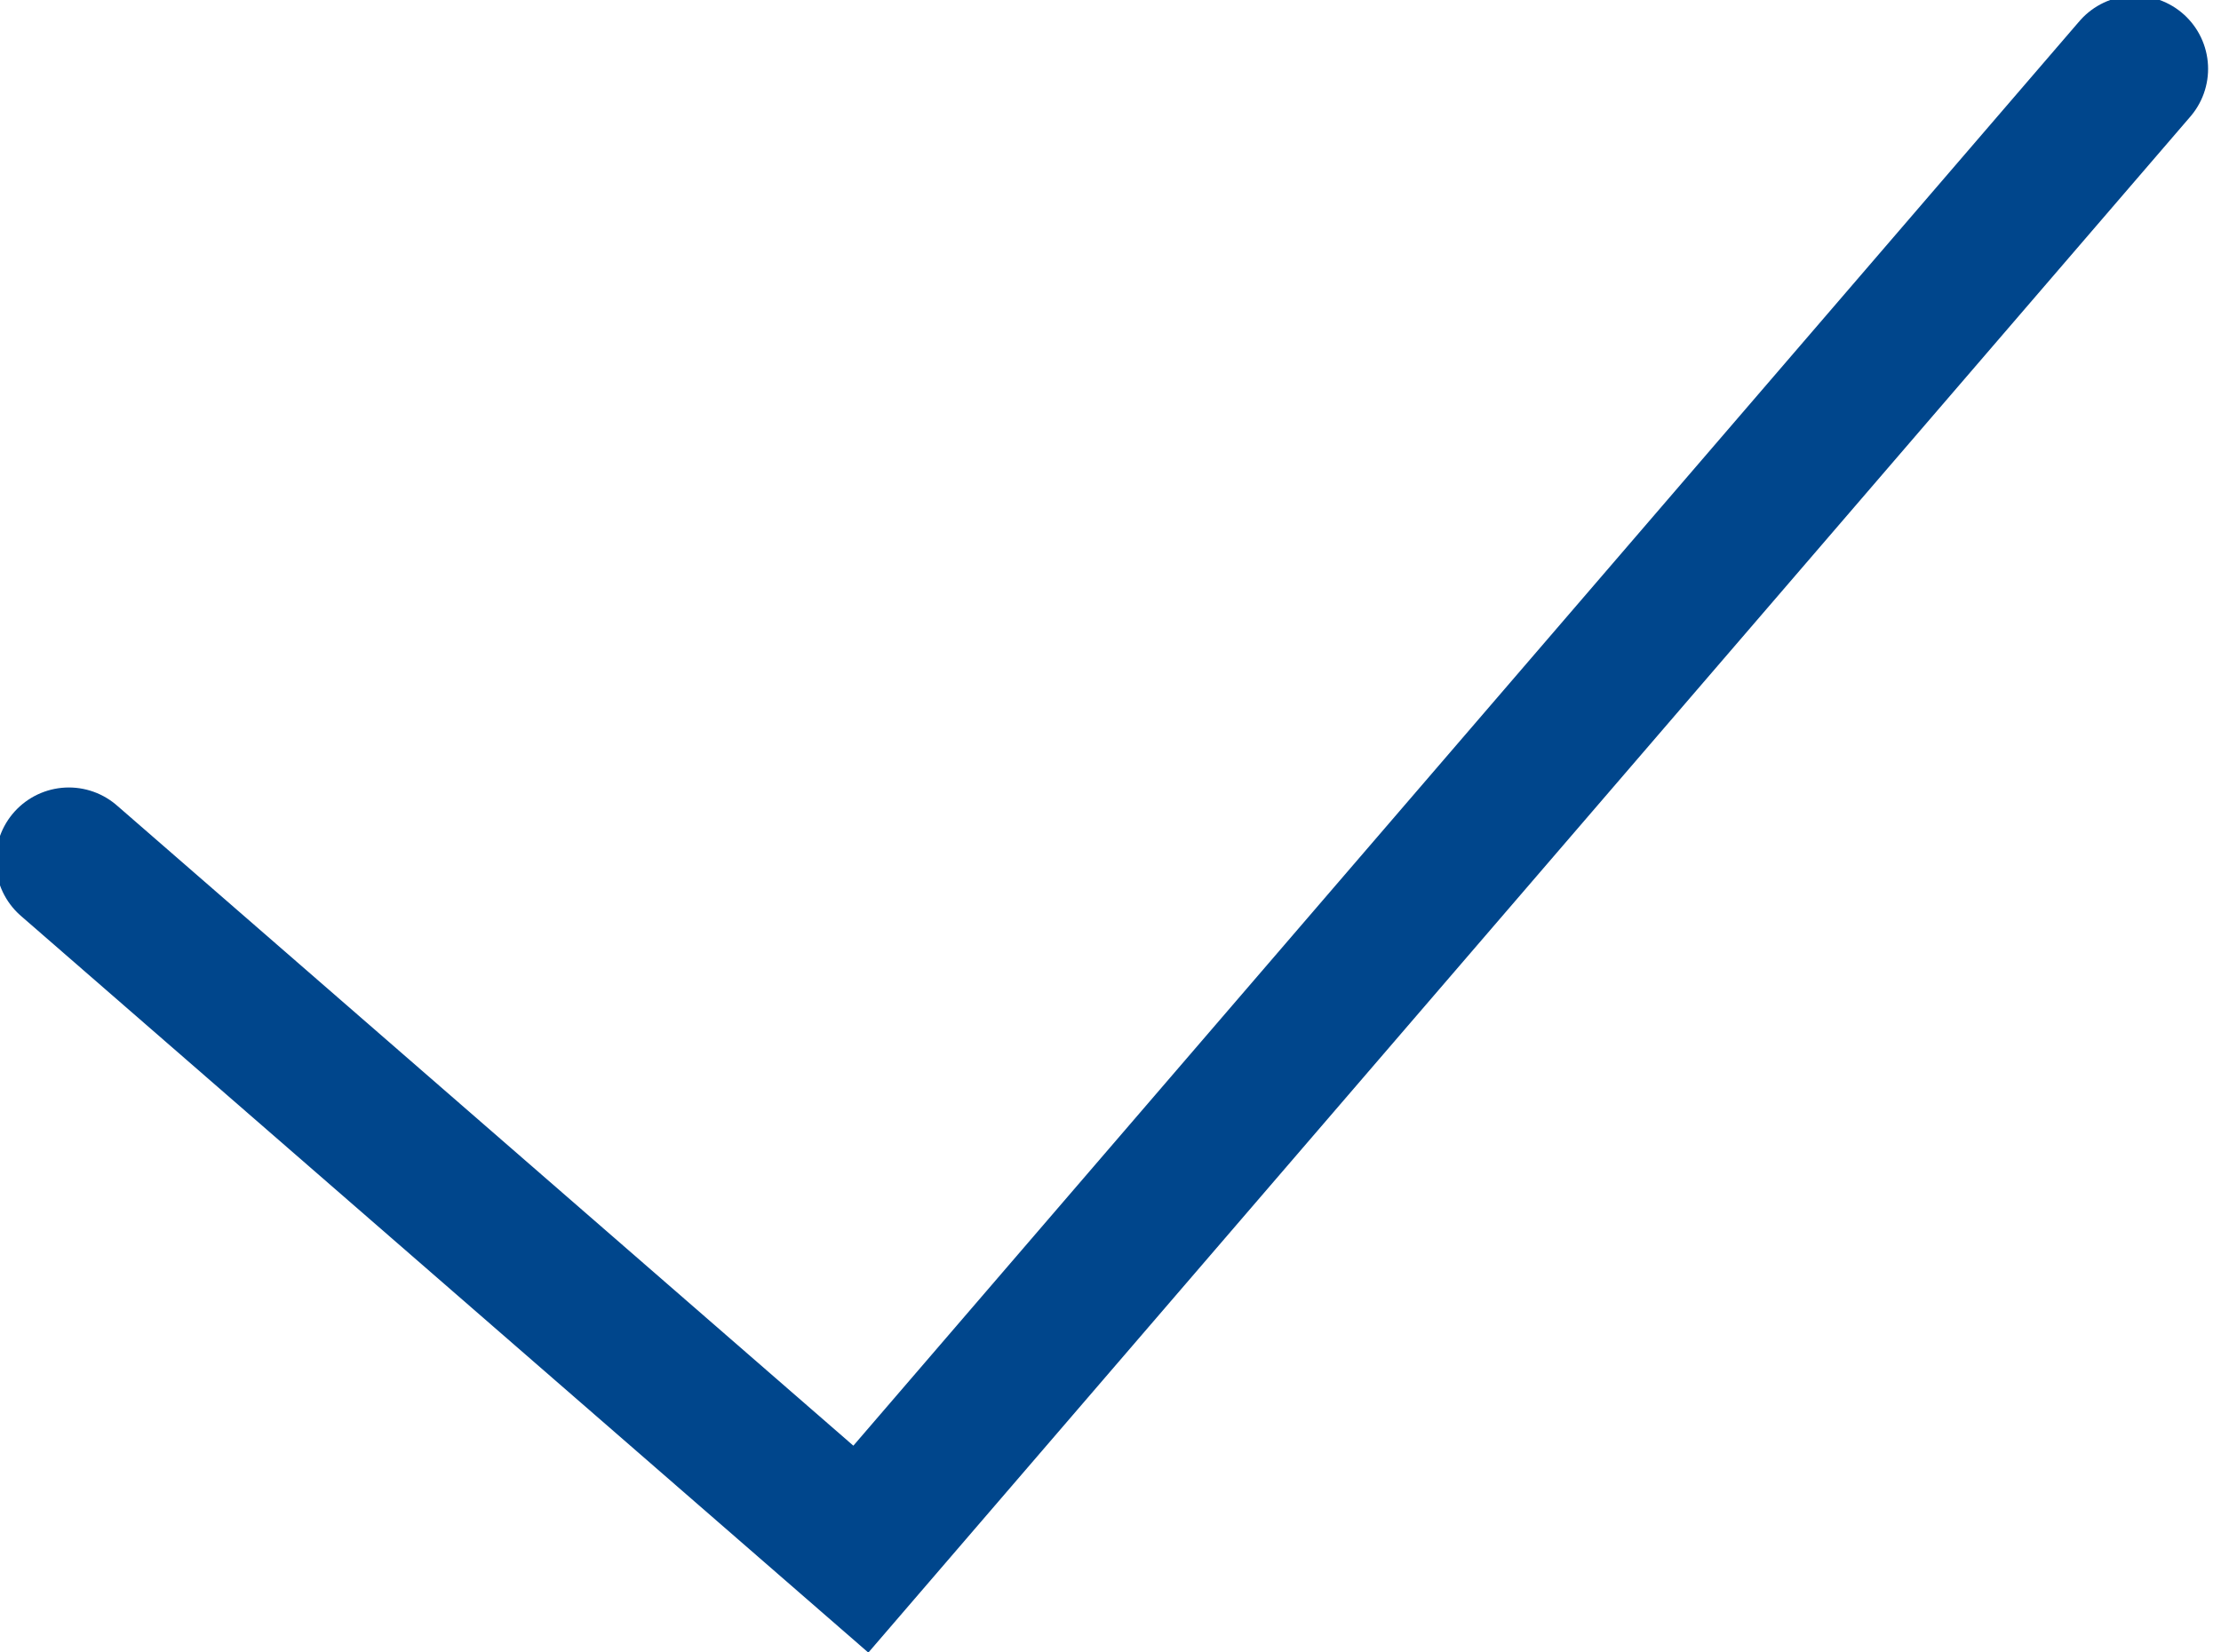 <svg version="1.1" xmlns="http://www.w3.org/2000/svg" xmlns:xlink="http://www.w3.org/1999/xlink" x="0px" y="0px"
	 viewBox="0 0 12.9 9.6" style="enable-background:new 0 0 12.9 9.6;" xml:space="preserve" preserveAspectRatio="xMinYMid">
<style type="text/css">
	.thin-tick{fill:none;stroke:#00468C;stroke-width:0.85;stroke-linecap:round;stroke-miterlimit:10;}
</style>
	<polyline class="thin-tick" points="12.4,0.4 5,9 0.4,5 	"/>
</svg>
